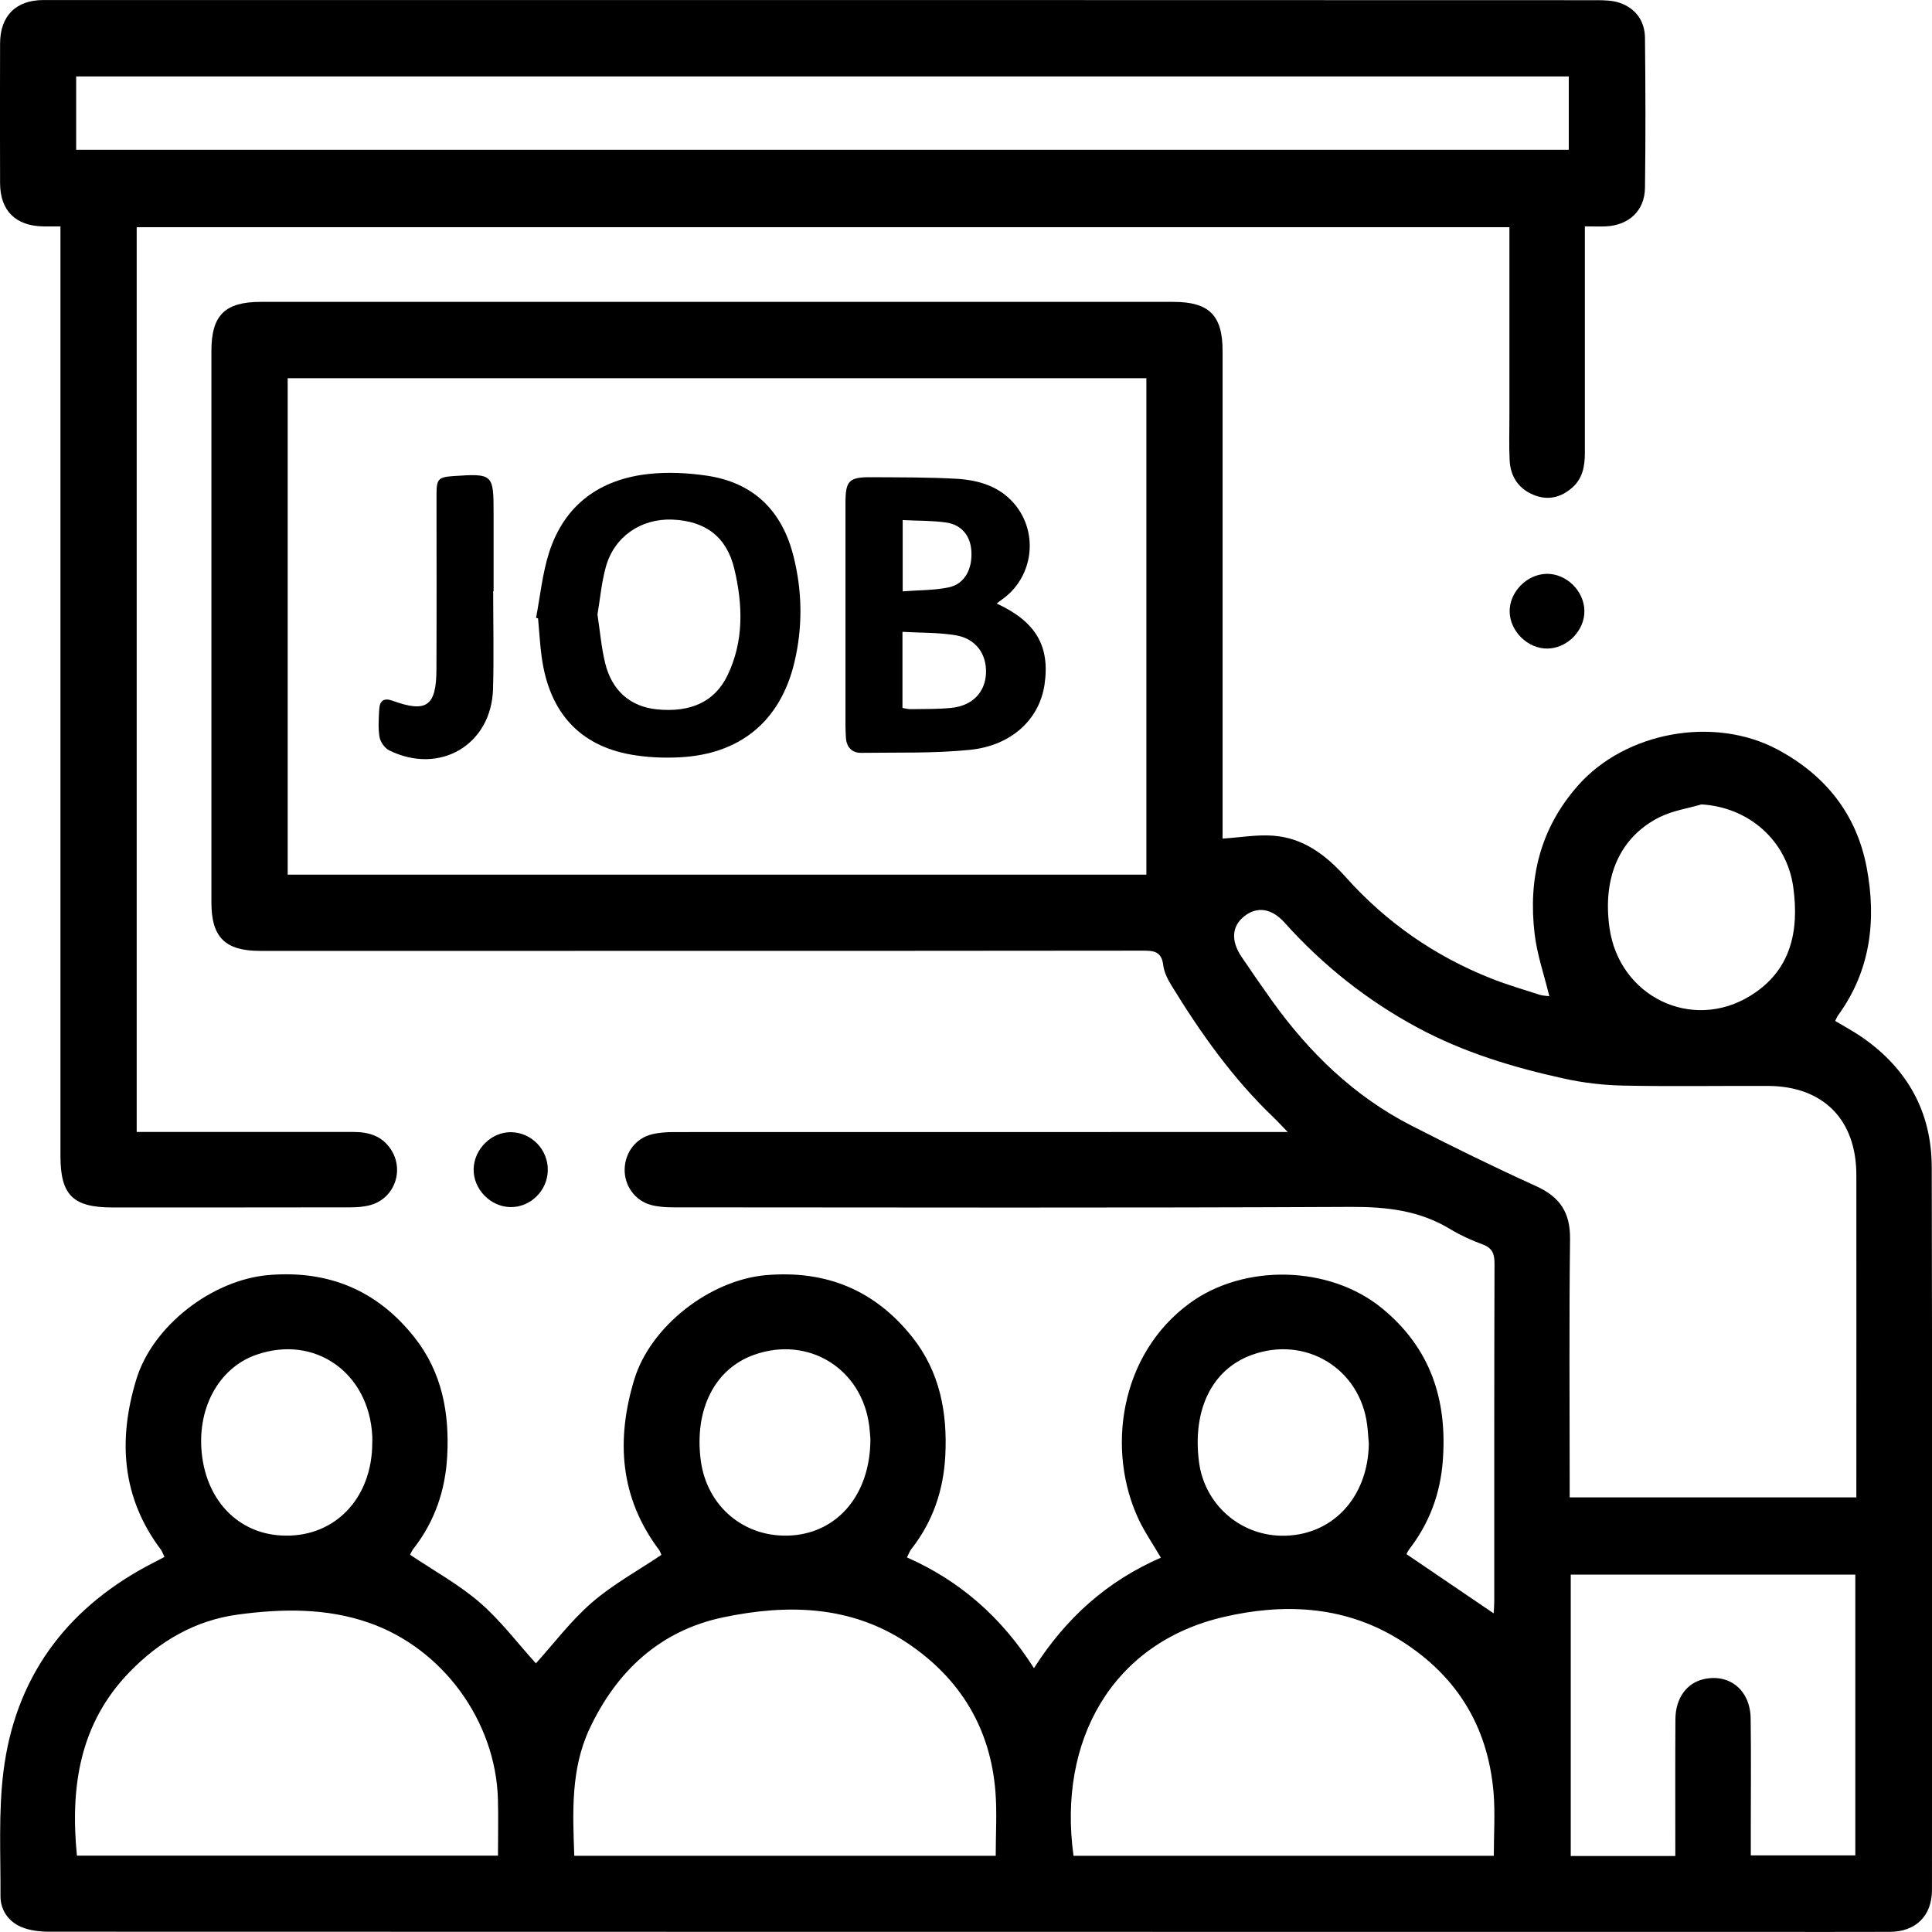<svg width="52" height="52" viewBox="0 0 52 52" fill="none" xmlns="http://www.w3.org/2000/svg">
<g clip-path="url(#clip0_4508_51650)">
<path d="M51.992 31.404C51.989 29.923 51.33 28.754 50.11 27.912C49.881 27.755 49.634 27.623 49.394 27.479C49.43 27.409 49.445 27.364 49.472 27.328C50.351 26.122 50.508 24.755 50.242 23.35C49.971 21.92 49.137 20.862 47.834 20.169C46.128 19.263 43.753 19.695 42.474 21.14C41.451 22.297 41.127 23.65 41.305 25.139C41.37 25.695 41.561 26.237 41.7 26.813C41.627 26.802 41.526 26.802 41.436 26.773C41.003 26.633 40.565 26.506 40.141 26.338C38.622 25.737 37.312 24.828 36.222 23.609C35.688 23.013 35.075 22.547 34.255 22.492C33.82 22.462 33.379 22.54 32.906 22.571V22.17C32.906 17.928 32.906 13.685 32.906 9.444C32.906 8.486 32.542 8.125 31.58 8.125C23.393 8.125 15.206 8.125 7.019 8.125C6.053 8.125 5.69 8.486 5.69 9.442C5.69 14.391 5.69 19.34 5.69 24.289C5.69 25.225 6.058 25.593 6.998 25.593C9.644 25.593 12.289 25.593 14.935 25.593C20.226 25.593 25.517 25.595 30.808 25.587C31.11 25.587 31.269 25.653 31.309 25.979C31.331 26.164 31.425 26.351 31.524 26.514C32.312 27.8 33.178 29.025 34.275 30.073C34.385 30.178 34.487 30.291 34.659 30.468H34.122C28.796 30.468 23.471 30.468 18.146 30.47C17.943 30.47 17.734 30.483 17.538 30.532C17.108 30.642 16.827 31.019 16.813 31.46C16.799 31.904 17.084 32.314 17.524 32.432C17.718 32.484 17.928 32.496 18.131 32.496C24.208 32.499 30.286 32.513 36.364 32.484C37.323 32.48 38.212 32.581 39.04 33.086C39.311 33.25 39.606 33.383 39.904 33.493C40.165 33.589 40.226 33.745 40.225 34.01C40.215 37.044 40.219 40.076 40.218 43.11C40.218 43.219 40.207 43.328 40.202 43.424C39.418 42.892 38.647 42.368 37.86 41.833C37.856 41.855 37.856 41.831 37.864 41.812C37.884 41.77 37.906 41.729 37.933 41.694C38.477 40.989 38.769 40.195 38.834 39.304C38.956 37.665 38.499 36.277 37.193 35.209C35.782 34.055 33.49 34.007 32.028 35.071C30.121 36.46 29.776 39.052 30.651 40.903C30.814 41.247 31.034 41.563 31.245 41.925C29.812 42.55 28.701 43.531 27.829 44.899C26.961 43.532 25.84 42.549 24.41 41.918C24.462 41.818 24.484 41.752 24.523 41.7C25.107 40.96 25.395 40.113 25.443 39.177C25.502 38.017 25.296 36.926 24.558 35.993C23.553 34.727 22.242 34.184 20.626 34.32C19.117 34.447 17.506 35.689 17.069 37.137C16.579 38.761 16.683 40.308 17.735 41.711C17.773 41.764 17.793 41.831 17.801 41.85C17.161 42.28 16.494 42.645 15.932 43.132C15.366 43.622 14.907 44.235 14.424 44.77C13.928 44.223 13.472 43.614 12.91 43.129C12.348 42.644 11.681 42.279 11.043 41.85C11.04 41.869 11.037 41.844 11.047 41.825C11.073 41.775 11.097 41.722 11.133 41.678C11.704 40.945 11.988 40.108 12.037 39.184C12.099 38.024 11.895 36.933 11.158 35.999C10.156 34.73 8.846 34.183 7.23 34.318C5.716 34.446 4.109 35.677 3.668 37.129C3.175 38.752 3.273 40.299 4.327 41.705C4.366 41.757 4.387 41.824 4.427 41.905C4.255 41.995 4.095 42.077 3.936 42.162C1.731 43.356 0.404 45.192 0.093 47.679C-0.044 48.781 0.019 49.909 0.013 51.025C0.01 51.408 0.224 51.715 0.569 51.863C0.799 51.962 1.074 51.992 1.33 51.992C16.655 51.997 31.98 51.997 47.307 51.997C48.493 51.997 49.678 52.001 50.864 51.996C51.565 51.993 51.999 51.565 51.999 50.867C52.002 44.379 52.008 37.891 51.993 31.402L51.992 31.404ZM30.854 23.541H7.743V10.18H30.855V23.541H30.854ZM6.911 36.46C8.478 35.919 9.934 36.948 10.02 38.653C10.023 38.709 10.02 38.767 10.02 38.824C10.02 40.361 8.967 41.423 7.538 41.326C6.424 41.251 5.604 40.424 5.442 39.211C5.272 37.941 5.873 36.816 6.909 36.46H6.911ZM13.402 49.945H2.07C1.888 48.097 2.143 46.392 3.48 45.01C4.284 44.179 5.247 43.61 6.412 43.455C7.594 43.297 8.778 43.276 9.926 43.675C11.915 44.365 13.343 46.322 13.402 48.429C13.415 48.926 13.403 49.425 13.403 49.945H13.402ZM20.29 36.467C21.757 35.94 23.207 36.837 23.397 38.39C23.415 38.536 23.423 38.684 23.427 38.737C23.425 40.216 22.555 41.241 21.311 41.326C20.057 41.413 19.026 40.561 18.861 39.306C18.683 37.94 19.234 36.846 20.29 36.467ZM26.8 49.949H15.457C15.415 48.78 15.358 47.617 15.869 46.527C16.598 44.974 17.771 43.887 19.46 43.532C21.176 43.171 22.901 43.2 24.433 44.23C25.845 45.18 26.661 46.519 26.793 48.233C26.836 48.786 26.8 49.346 26.8 49.948V49.949ZM33.689 36.469C35.133 35.94 36.604 36.828 36.797 38.349C36.819 38.517 36.827 38.689 36.842 38.859C36.821 40.32 35.837 41.358 34.485 41.334C33.354 41.315 32.415 40.472 32.271 39.348C32.09 37.94 32.621 36.86 33.687 36.469H33.689ZM40.206 49.949H28.894C28.466 46.858 29.925 44.217 32.941 43.52C34.507 43.156 36.119 43.206 37.581 44.082C39.156 45.026 40.043 46.413 40.199 48.244C40.245 48.796 40.206 49.355 40.206 49.95V49.949ZM44.699 21.98C45.038 21.816 45.428 21.758 45.795 21.651C47.074 21.725 48.097 22.629 48.267 23.886C48.429 25.076 48.198 26.133 47.108 26.803C45.531 27.774 43.58 26.817 43.32 24.976C43.125 23.594 43.606 22.51 44.698 21.979L44.699 21.98ZM49.937 49.938H47.123C47.123 49.687 47.123 49.44 47.123 49.192C47.123 48.212 47.133 47.232 47.119 46.253C47.109 45.496 46.556 45.041 45.863 45.193C45.4 45.295 45.098 45.703 45.094 46.27C45.087 47.364 45.091 48.458 45.091 49.551C45.091 49.673 45.091 49.797 45.091 49.955H42.277V42.38H49.936V49.938H49.937ZM42.248 40.301C42.248 40.151 42.248 40.02 42.248 39.888C42.248 37.711 42.231 35.533 42.258 33.356C42.268 32.64 41.988 32.215 41.344 31.925C40.215 31.412 39.1 30.865 37.996 30.3C36.452 29.511 35.241 28.337 34.238 26.938C33.959 26.548 33.689 26.155 33.42 25.759C33.124 25.321 33.152 24.928 33.489 24.662C33.828 24.393 34.22 24.438 34.575 24.833C35.605 25.981 36.792 26.925 38.151 27.657C39.396 28.328 40.735 28.732 42.105 29.032C42.623 29.146 43.16 29.208 43.69 29.219C44.989 29.245 46.289 29.223 47.589 29.228C49.072 29.235 49.963 30.134 49.964 31.625C49.967 34.395 49.964 37.166 49.964 39.936C49.964 40.049 49.964 40.16 49.964 40.302H42.247L42.248 40.301Z" fill="black"/>
<path d="M1.173 6.094C1.316 6.096 1.458 6.094 1.627 6.094V6.592C1.627 14.766 1.627 22.941 1.627 31.115C1.627 32.165 1.964 32.499 3.026 32.499C5.157 32.499 7.289 32.5 9.422 32.496C9.614 32.496 9.814 32.482 9.995 32.427C10.631 32.233 10.885 31.481 10.517 30.93C10.276 30.568 9.917 30.467 9.51 30.467C7.708 30.467 5.907 30.467 4.105 30.467C3.971 30.467 3.835 30.467 3.679 30.467V6.115H40.626V6.501C40.626 8.075 40.626 9.647 40.626 11.221C40.626 11.609 40.613 11.997 40.632 12.384C40.653 12.817 40.86 13.146 41.27 13.317C41.656 13.479 42.011 13.394 42.318 13.124C42.596 12.879 42.657 12.546 42.657 12.192C42.656 10.311 42.657 8.429 42.657 6.548C42.657 6.414 42.657 6.279 42.657 6.093C42.883 6.093 43.053 6.1 43.223 6.093C43.841 6.063 44.267 5.671 44.275 5.056C44.293 3.712 44.289 2.365 44.275 1.021C44.27 0.572 44.033 0.232 43.605 0.08C43.408 0.01 43.181 0.005 42.967 0.005C31.859 0.001 20.754 0.001 9.65 0.001C6.822 0.001 3.994 -0.001 1.168 0.001C0.427 0.003 0.005 0.427 0.002 1.169C-0.002 2.423 -0.002 3.677 0.002 4.93C0.005 5.673 0.421 6.083 1.173 6.094ZM2.052 2.058H42.224V4.031H2.05V2.058H2.052Z" fill="black"/>
<path d="M13.737 32.489C14.277 32.499 14.739 32.044 14.744 31.494C14.751 30.944 14.309 30.484 13.763 30.473C13.23 30.462 12.759 30.925 12.748 31.468C12.739 32.005 13.198 32.48 13.736 32.489H13.737Z" fill="black"/>
<path d="M40.633 16.465C40.642 16.996 41.127 17.466 41.654 17.456C42.188 17.447 42.654 16.967 42.644 16.437C42.635 15.899 42.156 15.436 41.626 15.445C41.092 15.456 40.623 15.938 40.633 16.464V16.465Z" fill="black"/>
<path d="M14.582 17.7C14.785 19.168 15.596 20.064 16.979 20.309C17.401 20.384 17.842 20.405 18.271 20.384C19.917 20.309 21.006 19.412 21.383 17.821C21.607 16.876 21.596 15.922 21.359 14.978C21.052 13.747 20.283 12.987 19.019 12.802C18.505 12.727 17.969 12.701 17.456 12.757C16.142 12.901 15.195 13.585 14.781 14.865C14.599 15.431 14.541 16.039 14.428 16.628C14.445 16.634 14.465 16.639 14.482 16.645C14.515 16.996 14.533 17.349 14.581 17.698L14.582 17.7ZM16.309 15.248C16.539 14.438 17.253 13.955 18.088 13.985C18.984 14.018 19.558 14.447 19.764 15.309C19.995 16.279 20.026 17.255 19.579 18.181C19.238 18.887 18.59 19.182 17.686 19.093C16.972 19.023 16.469 18.595 16.287 17.844C16.186 17.427 16.15 16.993 16.081 16.539C16.153 16.118 16.19 15.671 16.309 15.249V15.248Z" fill="black"/>
<path d="M22.768 19.856C22.785 20.115 22.933 20.266 23.182 20.263C24.16 20.249 25.145 20.281 26.115 20.181C27.237 20.064 27.98 19.349 28.114 18.423C28.265 17.391 27.88 16.73 26.826 16.244C26.878 16.204 26.919 16.17 26.963 16.14C27.774 15.575 27.965 14.434 27.362 13.636C26.96 13.106 26.367 12.922 25.741 12.886C24.979 12.844 24.216 12.849 23.453 12.844C22.85 12.84 22.757 12.937 22.756 13.533C22.756 15.539 22.756 17.543 22.756 19.549C22.756 19.652 22.763 19.753 22.768 19.856ZM24.296 13.998C24.7 14.019 25.086 14.009 25.463 14.063C25.884 14.123 26.122 14.425 26.145 14.836C26.173 15.328 25.958 15.723 25.53 15.81C25.137 15.891 24.726 15.883 24.296 15.916V13.997V13.998ZM24.29 17.006C24.784 17.035 25.263 17.021 25.726 17.099C26.269 17.191 26.559 17.605 26.538 18.123C26.518 18.628 26.175 18.992 25.619 19.051C25.247 19.091 24.868 19.08 24.493 19.087C24.429 19.087 24.363 19.066 24.29 19.054V17.006Z" fill="black"/>
<path d="M10.478 20.198C11.84 20.866 13.228 20.045 13.27 18.542C13.295 17.666 13.274 16.788 13.274 15.91C13.278 15.91 13.281 15.91 13.285 15.91V13.791C13.285 12.764 13.262 12.742 12.213 12.813C11.796 12.842 11.749 12.89 11.749 13.307C11.749 14.879 11.754 16.452 11.747 18.024C11.743 19.006 11.477 19.192 10.571 18.862C10.329 18.773 10.219 18.862 10.207 19.093C10.193 19.343 10.174 19.599 10.216 19.842C10.24 19.973 10.357 20.139 10.478 20.198Z" fill="black"/>
</g>
<defs>
<clipPath id="clip0_4508_51650">
<rect width="52" height="52" fill="white"/>
</clipPath>
</defs>
</svg>
